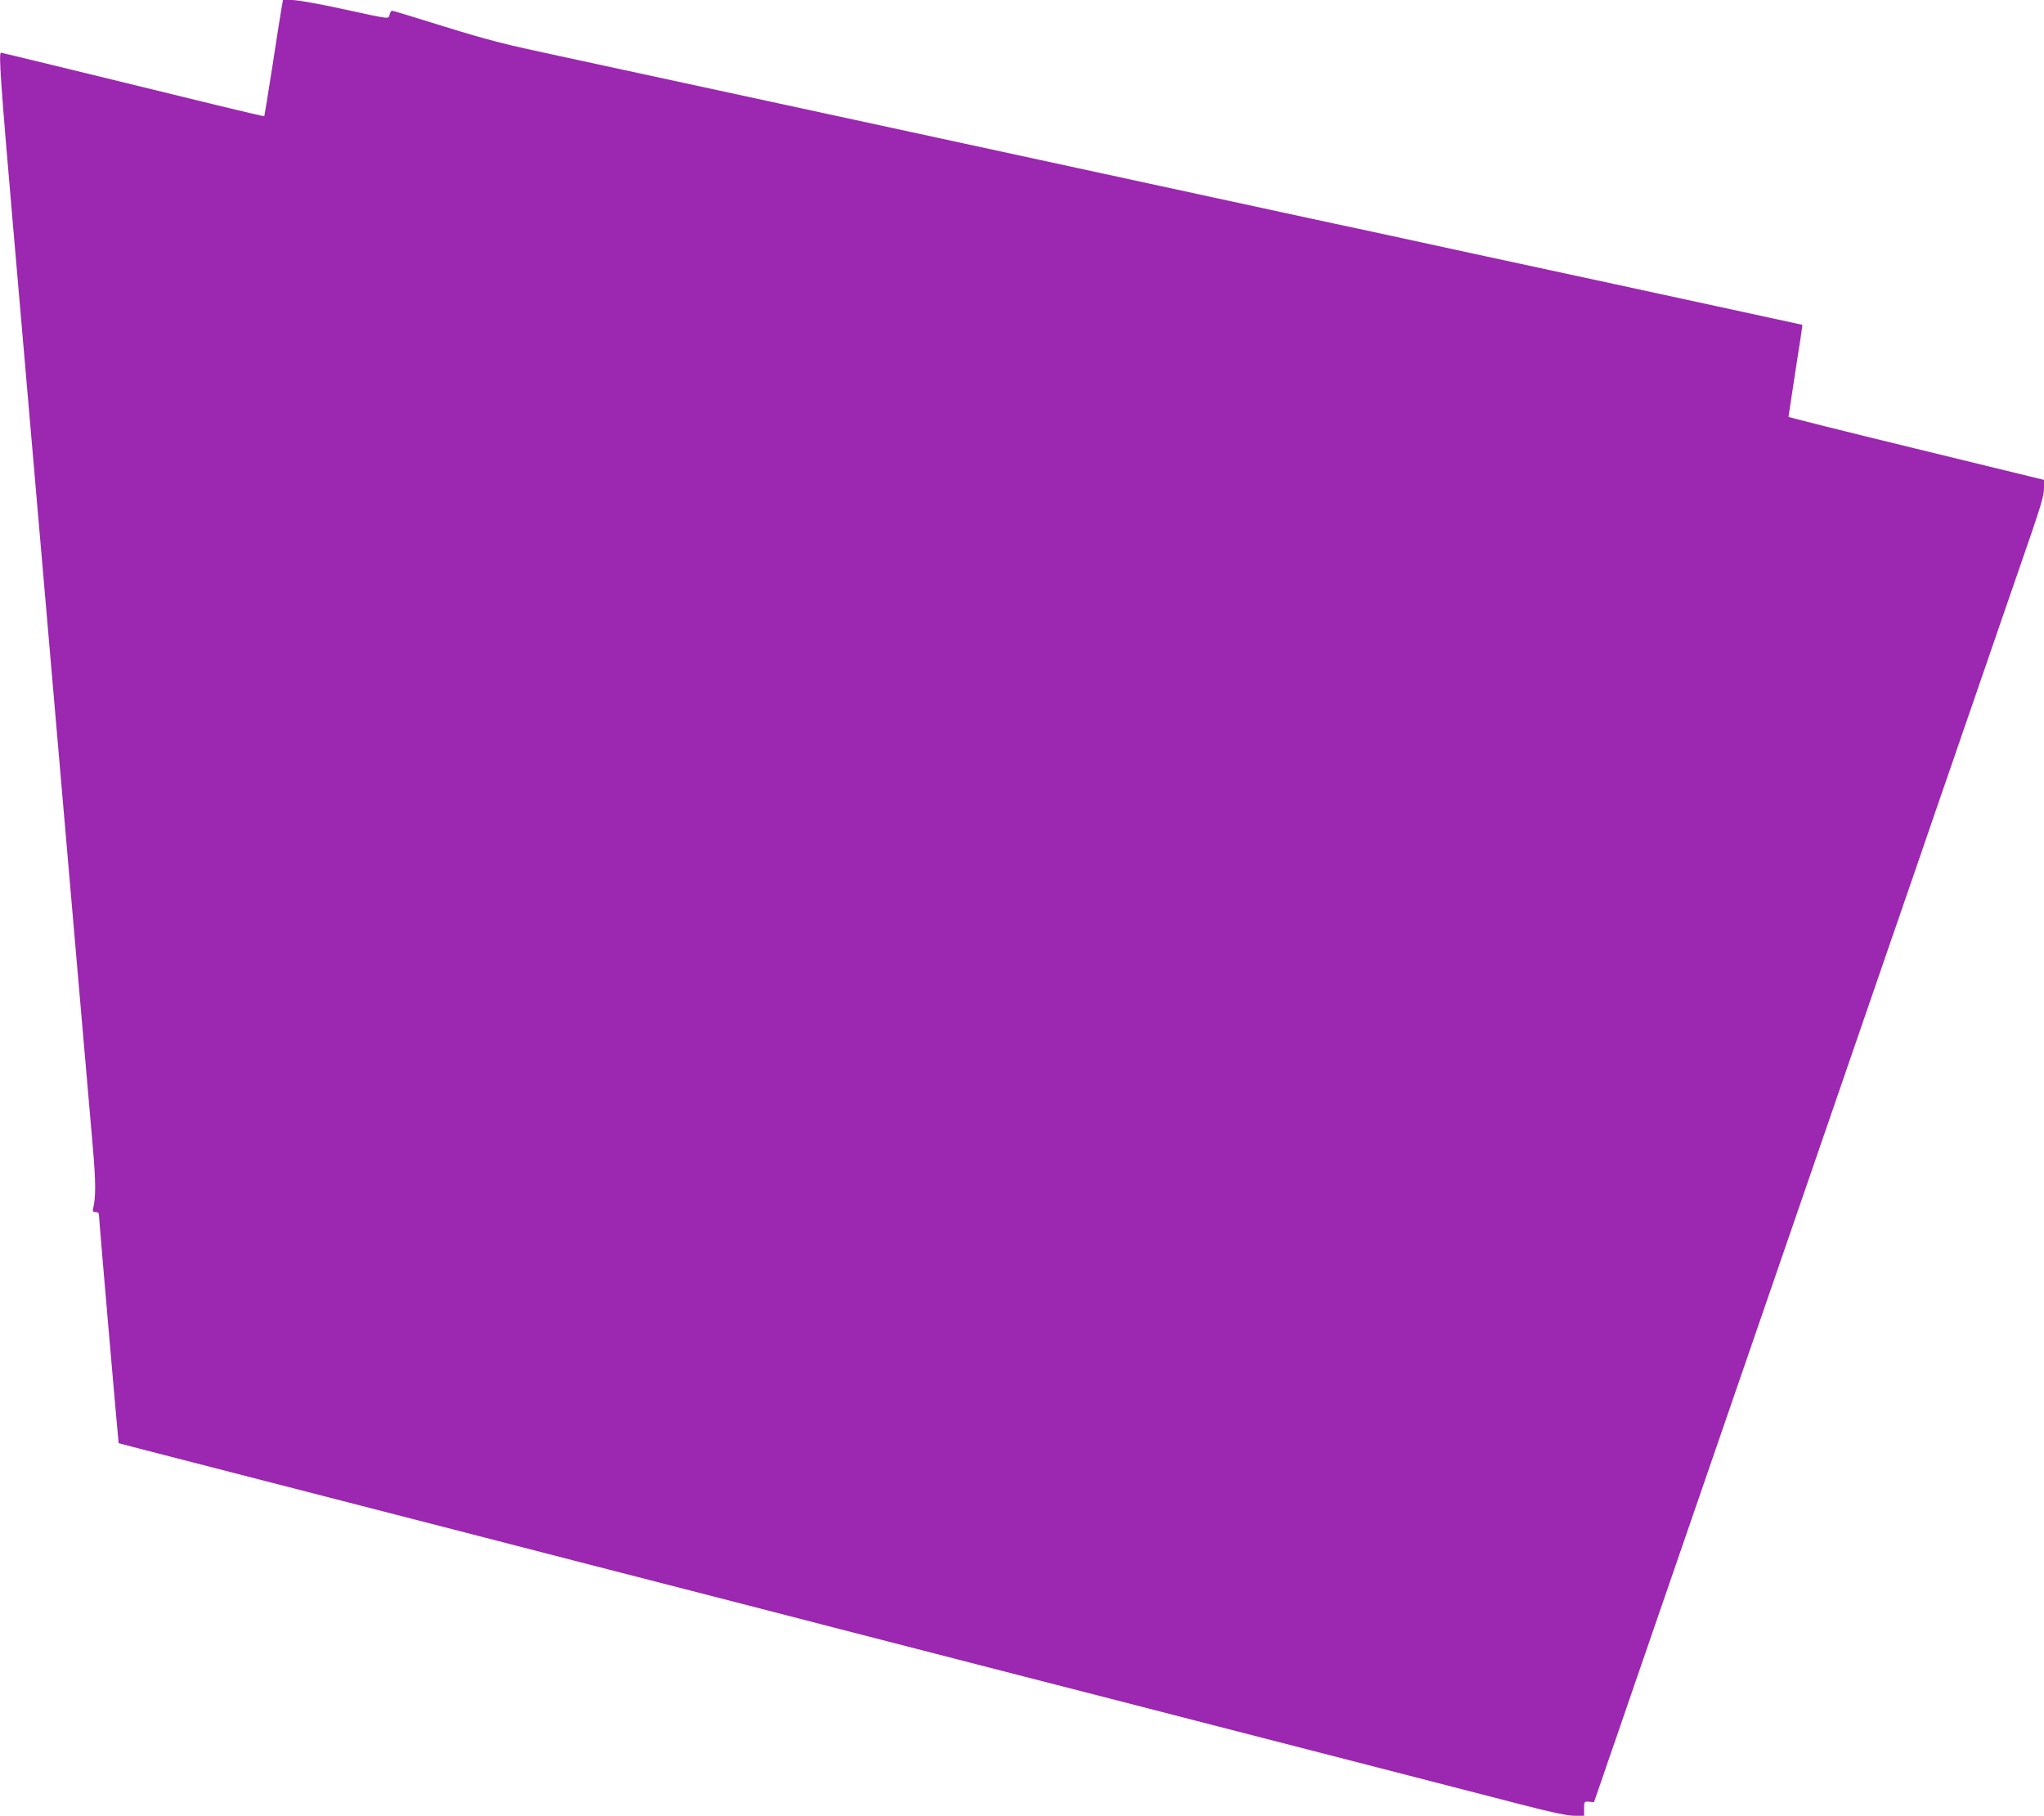 <?xml version="1.0" standalone="no"?>
<!DOCTYPE svg PUBLIC "-//W3C//DTD SVG 20010904//EN"
 "http://www.w3.org/TR/2001/REC-SVG-20010904/DTD/svg10.dtd">
<svg version="1.0" xmlns="http://www.w3.org/2000/svg"
 width="1280pt" height="1137pt" viewBox="0 0 1280 1137"
 preserveAspectRatio="xMidYMid meet">
<g transform="translate(0,1137) scale(0.1,-0.1)"
fill="#9c27b0" stroke="none">
<path d="M1762 11313 c-6 -32 -31 -195 -57 -363 -26 -168 -49 -306 -50 -308
-1 -1 -132 29 -291 68 -880 215 -1352 330 -1358 330 -15 0 -1 -200 74 -1065
98 -1136 248 -2859 380 -4390 55 -638 110 -1266 121 -1395 19 -215 20 -318 2
-388 -4 -17 -1 -22 16 -22 15 0 21 -6 21 -22 0 -26 121 -1422 123 -1425 1 -1
126 -33 277 -72 585 -151 1381 -356 1985 -511 347 -90 853 -220 1125 -290 272
-70 779 -200 1125 -290 347 -89 871 -224 1165 -300 294 -75 767 -197 1050
-270 666 -171 1755 -452 2077 -535 175 -45 270 -65 312 -65 l61 0 0 45 c0 44
1 45 31 43 l31 -3 45 130 c24 72 67 194 94 273 27 78 71 206 98 285 27 78 72
208 100 290 105 304 165 477 811 2352 364 1056 684 1984 711 2063 27 78 72
207 99 287 28 80 73 210 100 290 28 80 72 209 99 288 27 78 73 210 101 292 28
83 73 213 100 290 53 154 121 351 199 578 28 81 74 213 102 295 142 409 159
465 159 516 l0 51 -800 195 c-440 107 -800 197 -800 200 0 3 20 133 44 290 25
156 44 285 43 286 -1 0 -526 114 -1167 253 -641 138 -1280 276 -1420 307 -140
30 -295 64 -345 74 -49 10 -193 42 -320 69 -448 97 -4402 953 -4540 982 -342
73 -428 95 -720 185 -170 53 -314 97 -319 97 -5 1 -12 -9 -16 -23 -8 -31 13
-33 -305 36 -137 30 -275 54 -306 54 l-57 0 -10 -57z"/>
</g>
</svg>
